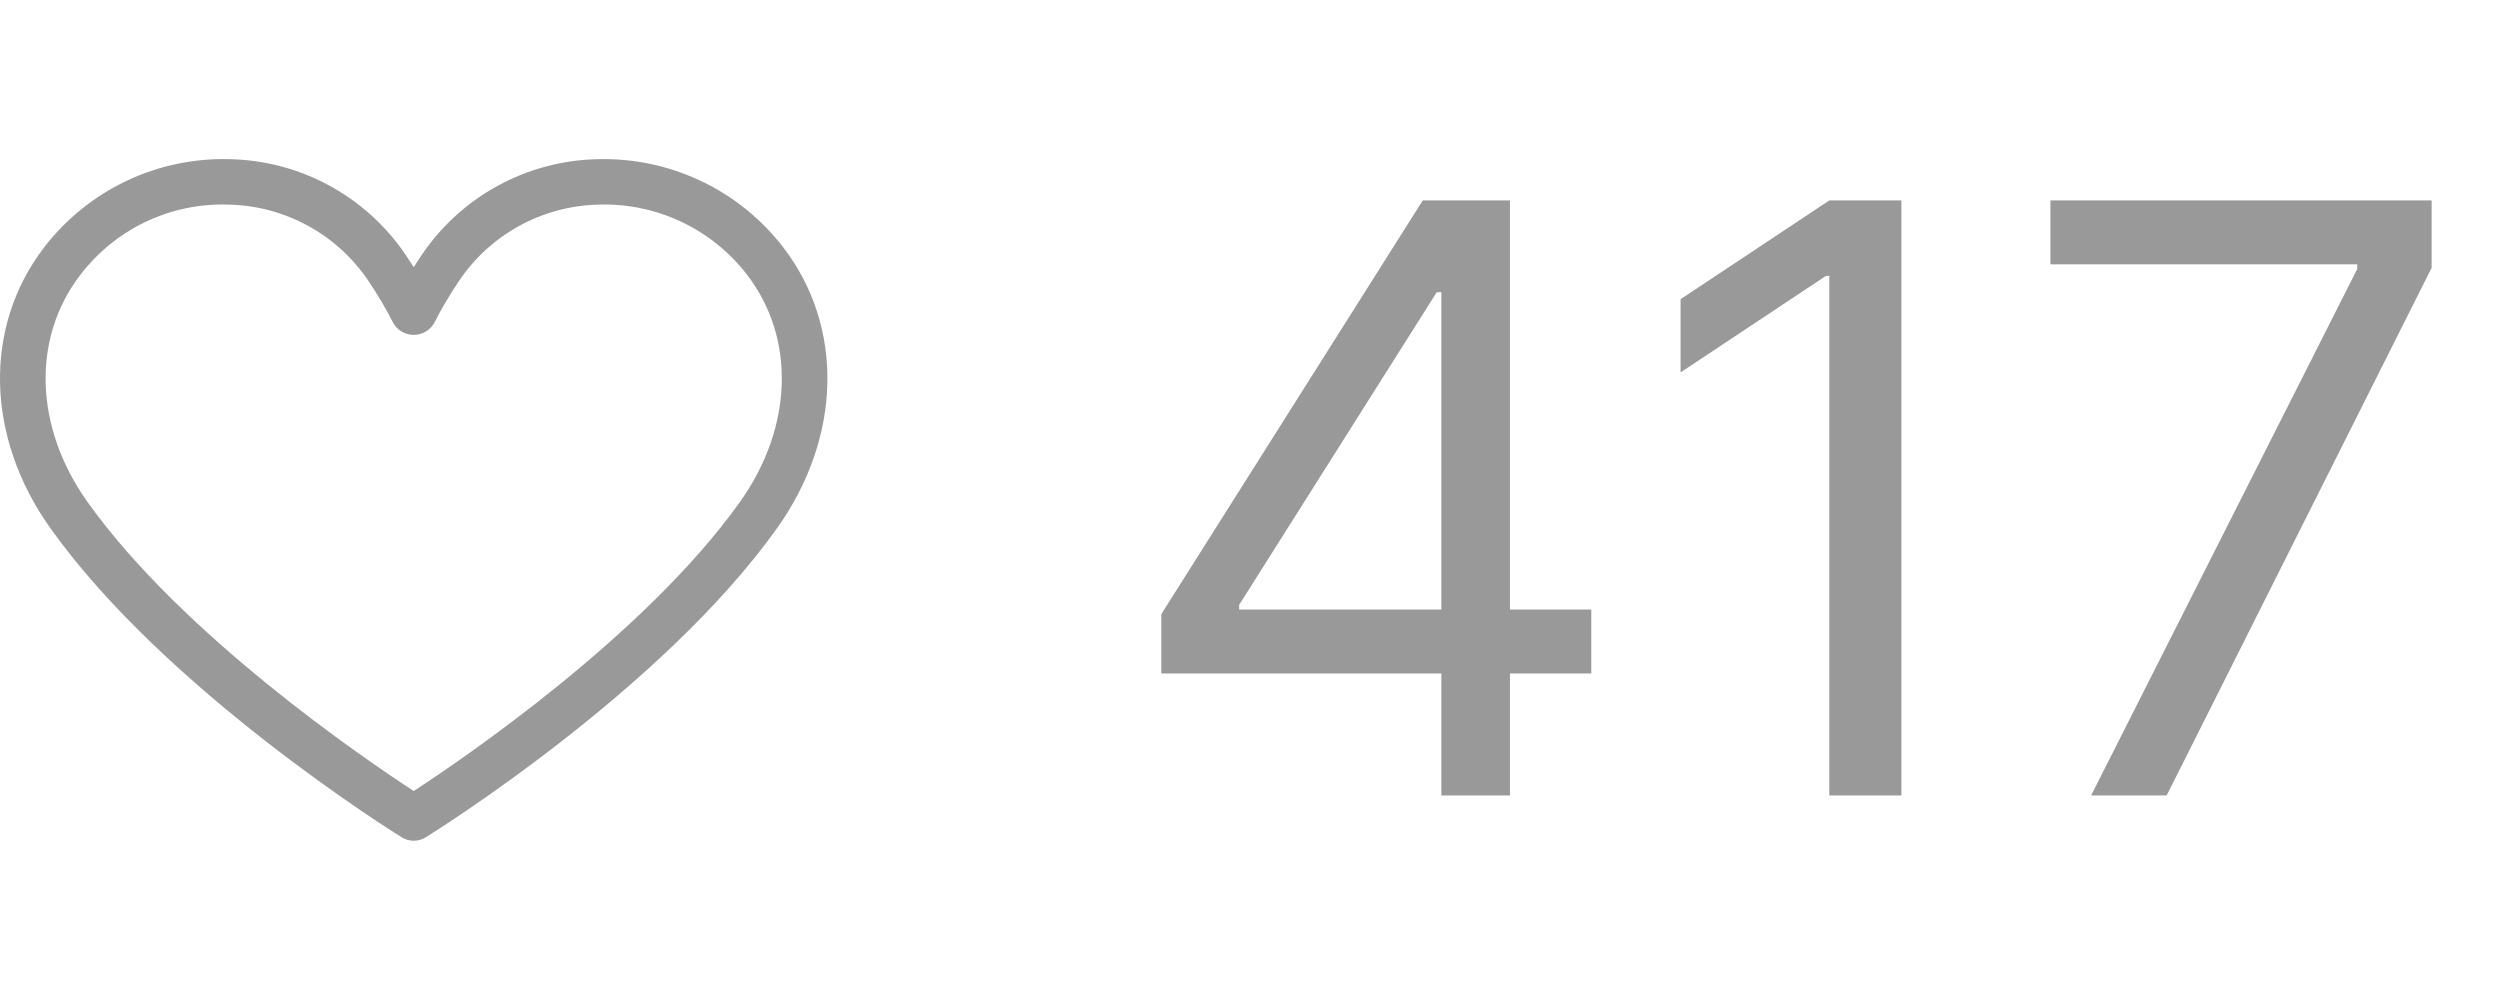 <?xml version="1.0" encoding="UTF-8"?> <svg xmlns="http://www.w3.org/2000/svg" width="110" height="44" viewBox="0 0 110 44" fill="none"><path d="M18.204 36.992C18.017 36.993 17.835 36.941 17.677 36.843C17.254 36.581 7.273 30.345 2.215 23.238C-0.636 19.232 -0.743 14.383 1.942 10.884C2.901 9.636 4.144 8.633 5.566 7.959C6.989 7.284 8.551 6.957 10.125 7.004C11.66 7.038 13.165 7.44 14.512 8.177C15.859 8.914 17.01 9.964 17.866 11.238C17.981 11.408 18.093 11.58 18.204 11.755C18.314 11.58 18.427 11.407 18.542 11.238C19.398 9.964 20.548 8.914 21.895 8.177C23.242 7.441 24.746 7.038 26.281 7.004C27.854 6.959 29.416 7.287 30.839 7.961C32.261 8.636 33.504 9.637 34.464 10.884C37.15 14.383 37.043 19.232 34.192 23.238C29.134 30.344 19.154 36.58 18.731 36.842C18.573 36.941 18.39 36.993 18.204 36.992ZM9.818 8.999C8.601 8.993 7.399 9.27 6.308 9.809C5.216 10.347 4.265 11.132 3.529 12.101C1.391 14.888 1.514 18.804 3.844 22.078C8.03 27.958 16.074 33.417 18.204 34.805C20.334 33.416 28.381 27.953 32.563 22.078C34.892 18.804 35.016 14.888 32.879 12.101C32.114 11.102 31.121 10.3 29.984 9.761C28.847 9.222 27.598 8.962 26.34 9.003C25.123 9.029 23.929 9.348 22.86 9.932C21.791 10.516 20.878 11.348 20.198 12.359C19.792 12.959 19.423 13.585 19.095 14.231C19.002 14.384 18.872 14.512 18.716 14.6C18.559 14.688 18.383 14.735 18.204 14.735C18.024 14.735 17.848 14.688 17.692 14.6C17.536 14.512 17.405 14.384 17.313 14.231C16.984 13.585 16.616 12.96 16.21 12.359C15.53 11.348 14.616 10.515 13.547 9.932C12.478 9.348 11.284 9.029 10.066 9.003C9.983 9.001 9.9 8.999 9.818 8.999Z" fill="#999999"></path><path d="M51.097 29.631V27.023L62.602 8.818H64.494V12.858H63.216L54.523 26.614V26.818H70.017V29.631H51.097ZM63.42 35V28.838V27.624V8.818H66.438V35H63.42ZM83.661 8.818V35H80.49V12.142H80.337L73.945 16.386V13.165L80.49 8.818H83.661ZM92.009 35L103.719 11.835V11.631H90.219V8.818H106.992V11.784L95.333 35H92.009Z" fill="#999999"></path></svg> 